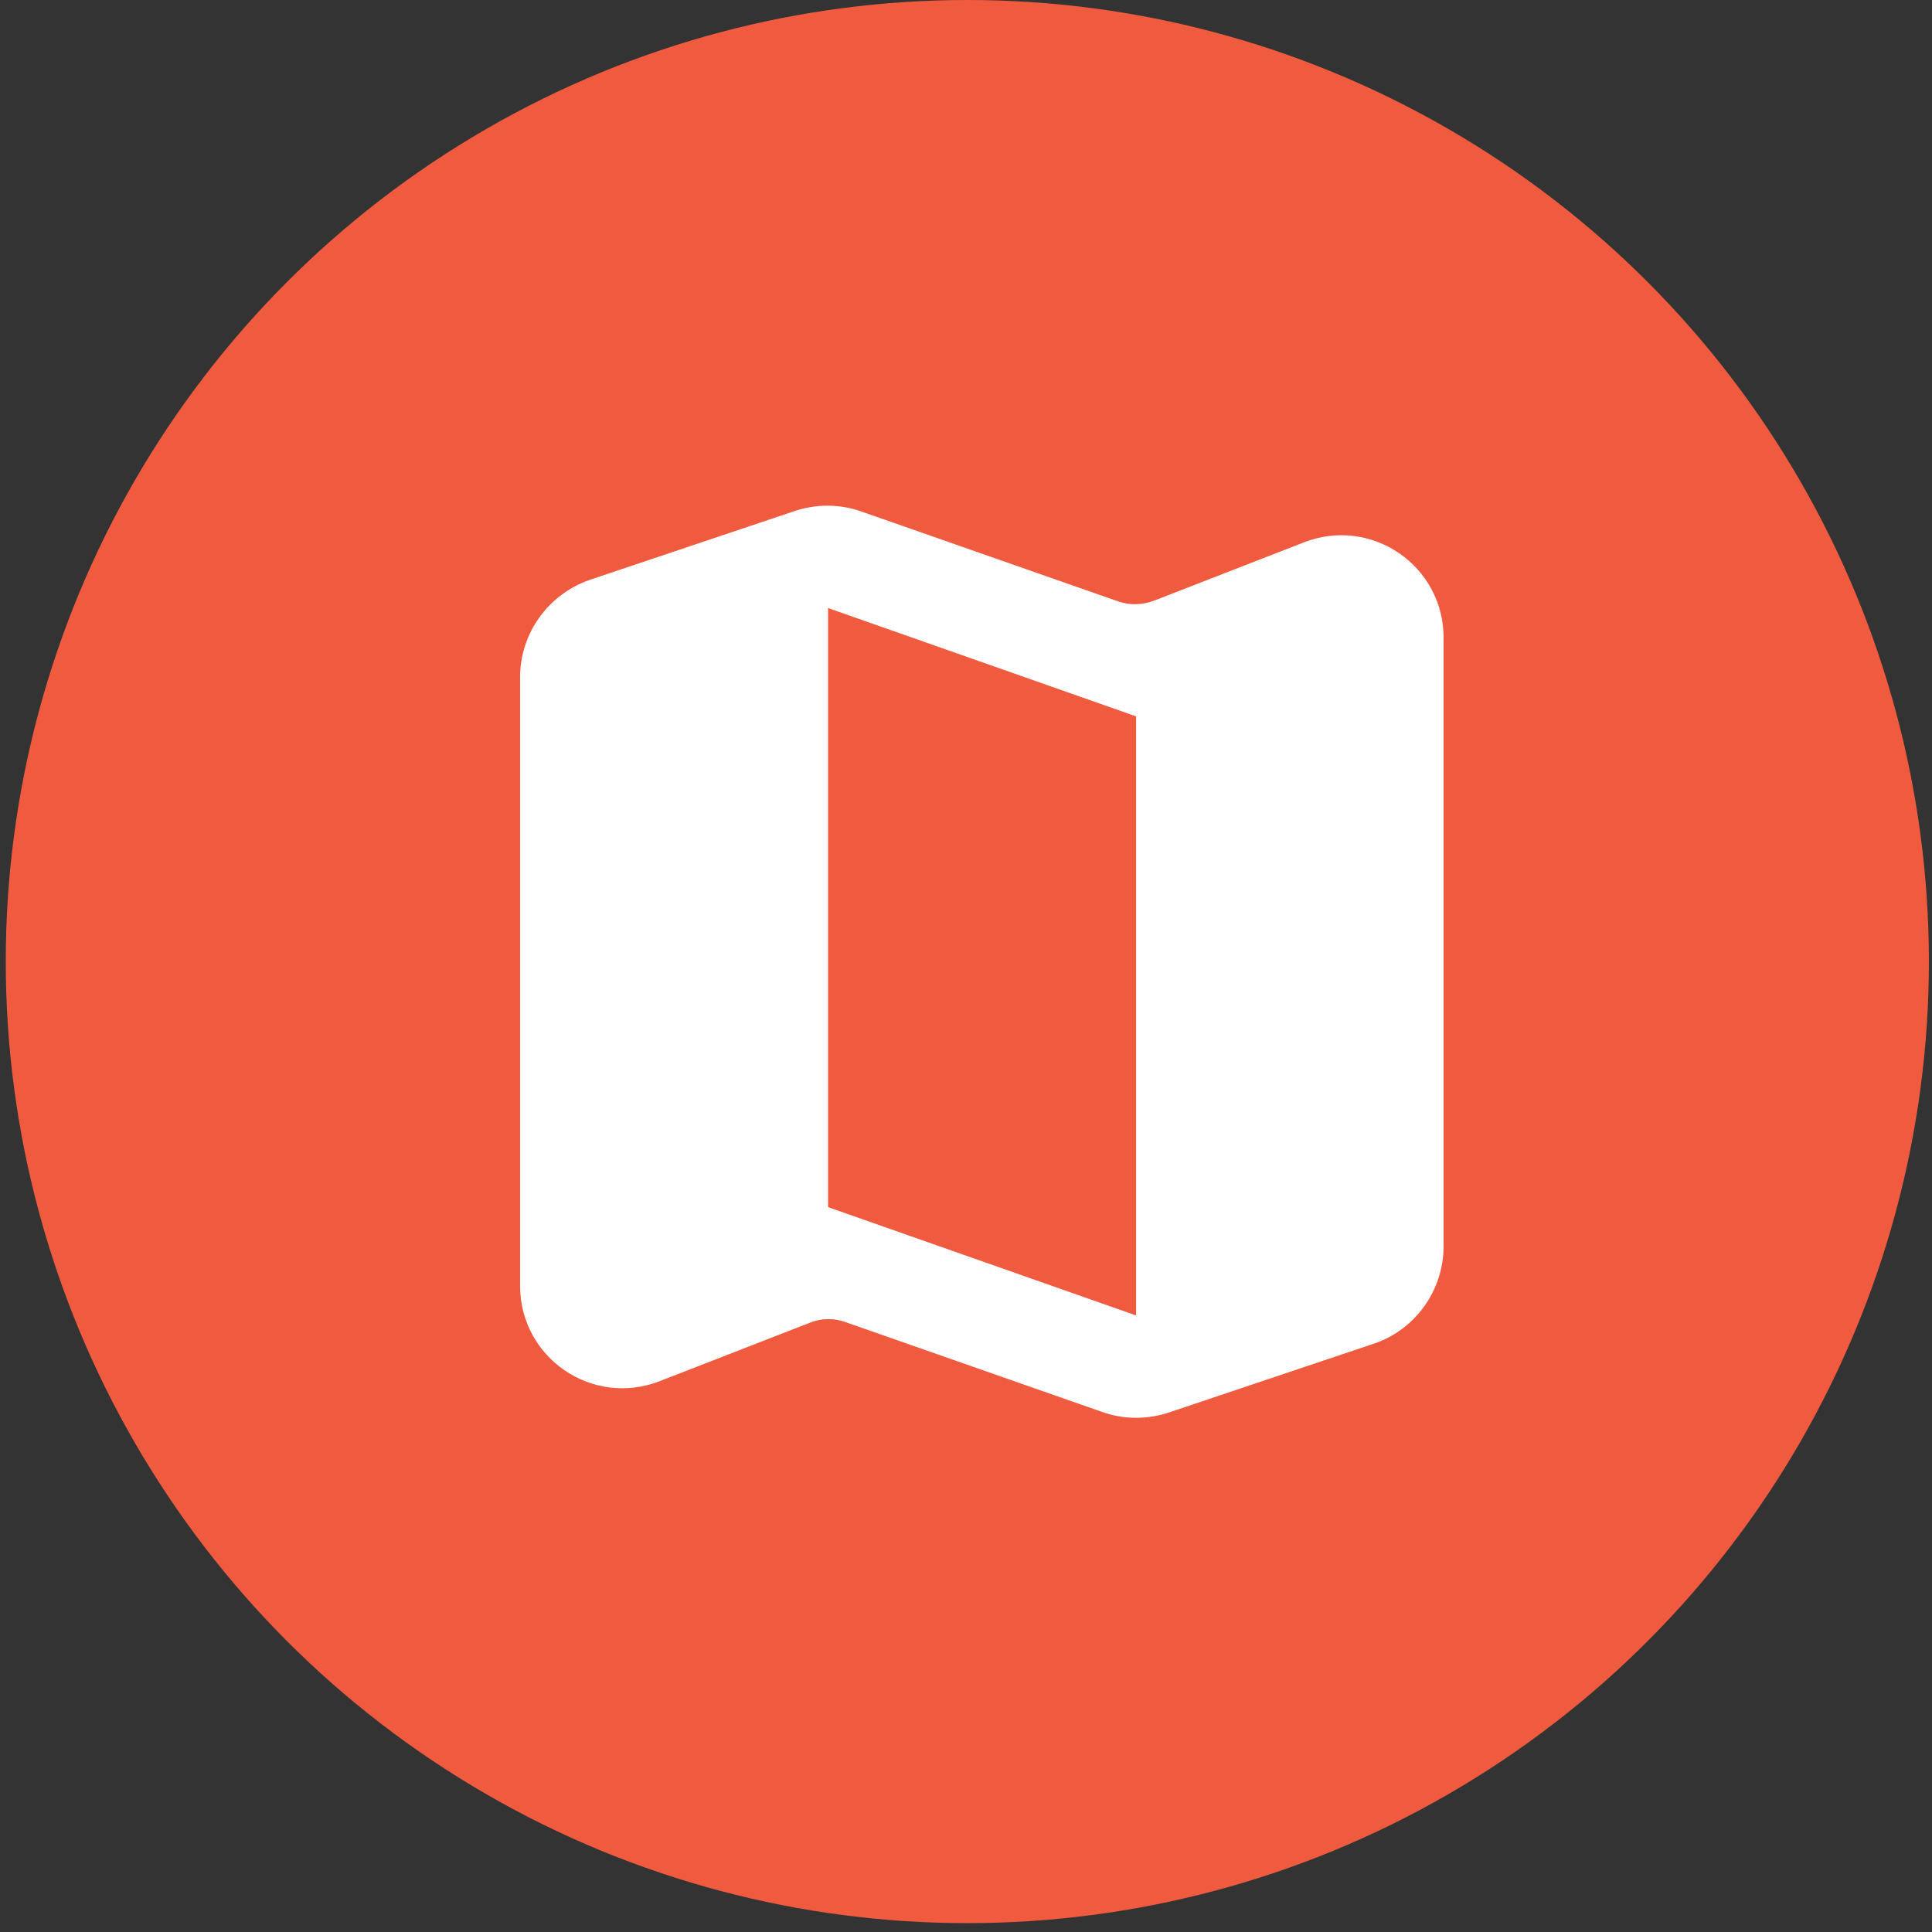 <svg xmlns="http://www.w3.org/2000/svg" fill="none" viewBox="0 0 95 95" height="95" width="95">
<rect x="0" y="0" width="95" height="95" fill="#333333" stroke="none"/>
<circle fill="#F05B40" r="47.282" cy="47.282" cx="47.565"></circle>
<path fill="white" d="M54.98 29.571L42.359 25.153C41.299 24.775 40.138 24.775 39.077 25.128L29.006 28.511C26.961 29.217 25.573 31.136 25.573 33.307V63.219C25.573 66.778 29.132 69.202 32.439 67.914L39.835 65.037C40.39 64.809 41.021 64.809 41.576 65.011L54.198 69.429C55.258 69.808 56.419 69.808 57.479 69.454L67.551 66.072C69.596 65.39 70.984 63.446 70.984 61.276V31.363C70.984 27.804 67.425 25.38 64.118 26.668L56.722 29.546C56.167 29.747 55.561 29.773 54.98 29.571ZM55.864 64.683L40.718 59.357V29.899L55.864 35.225V64.683Z"></path>
</svg>
